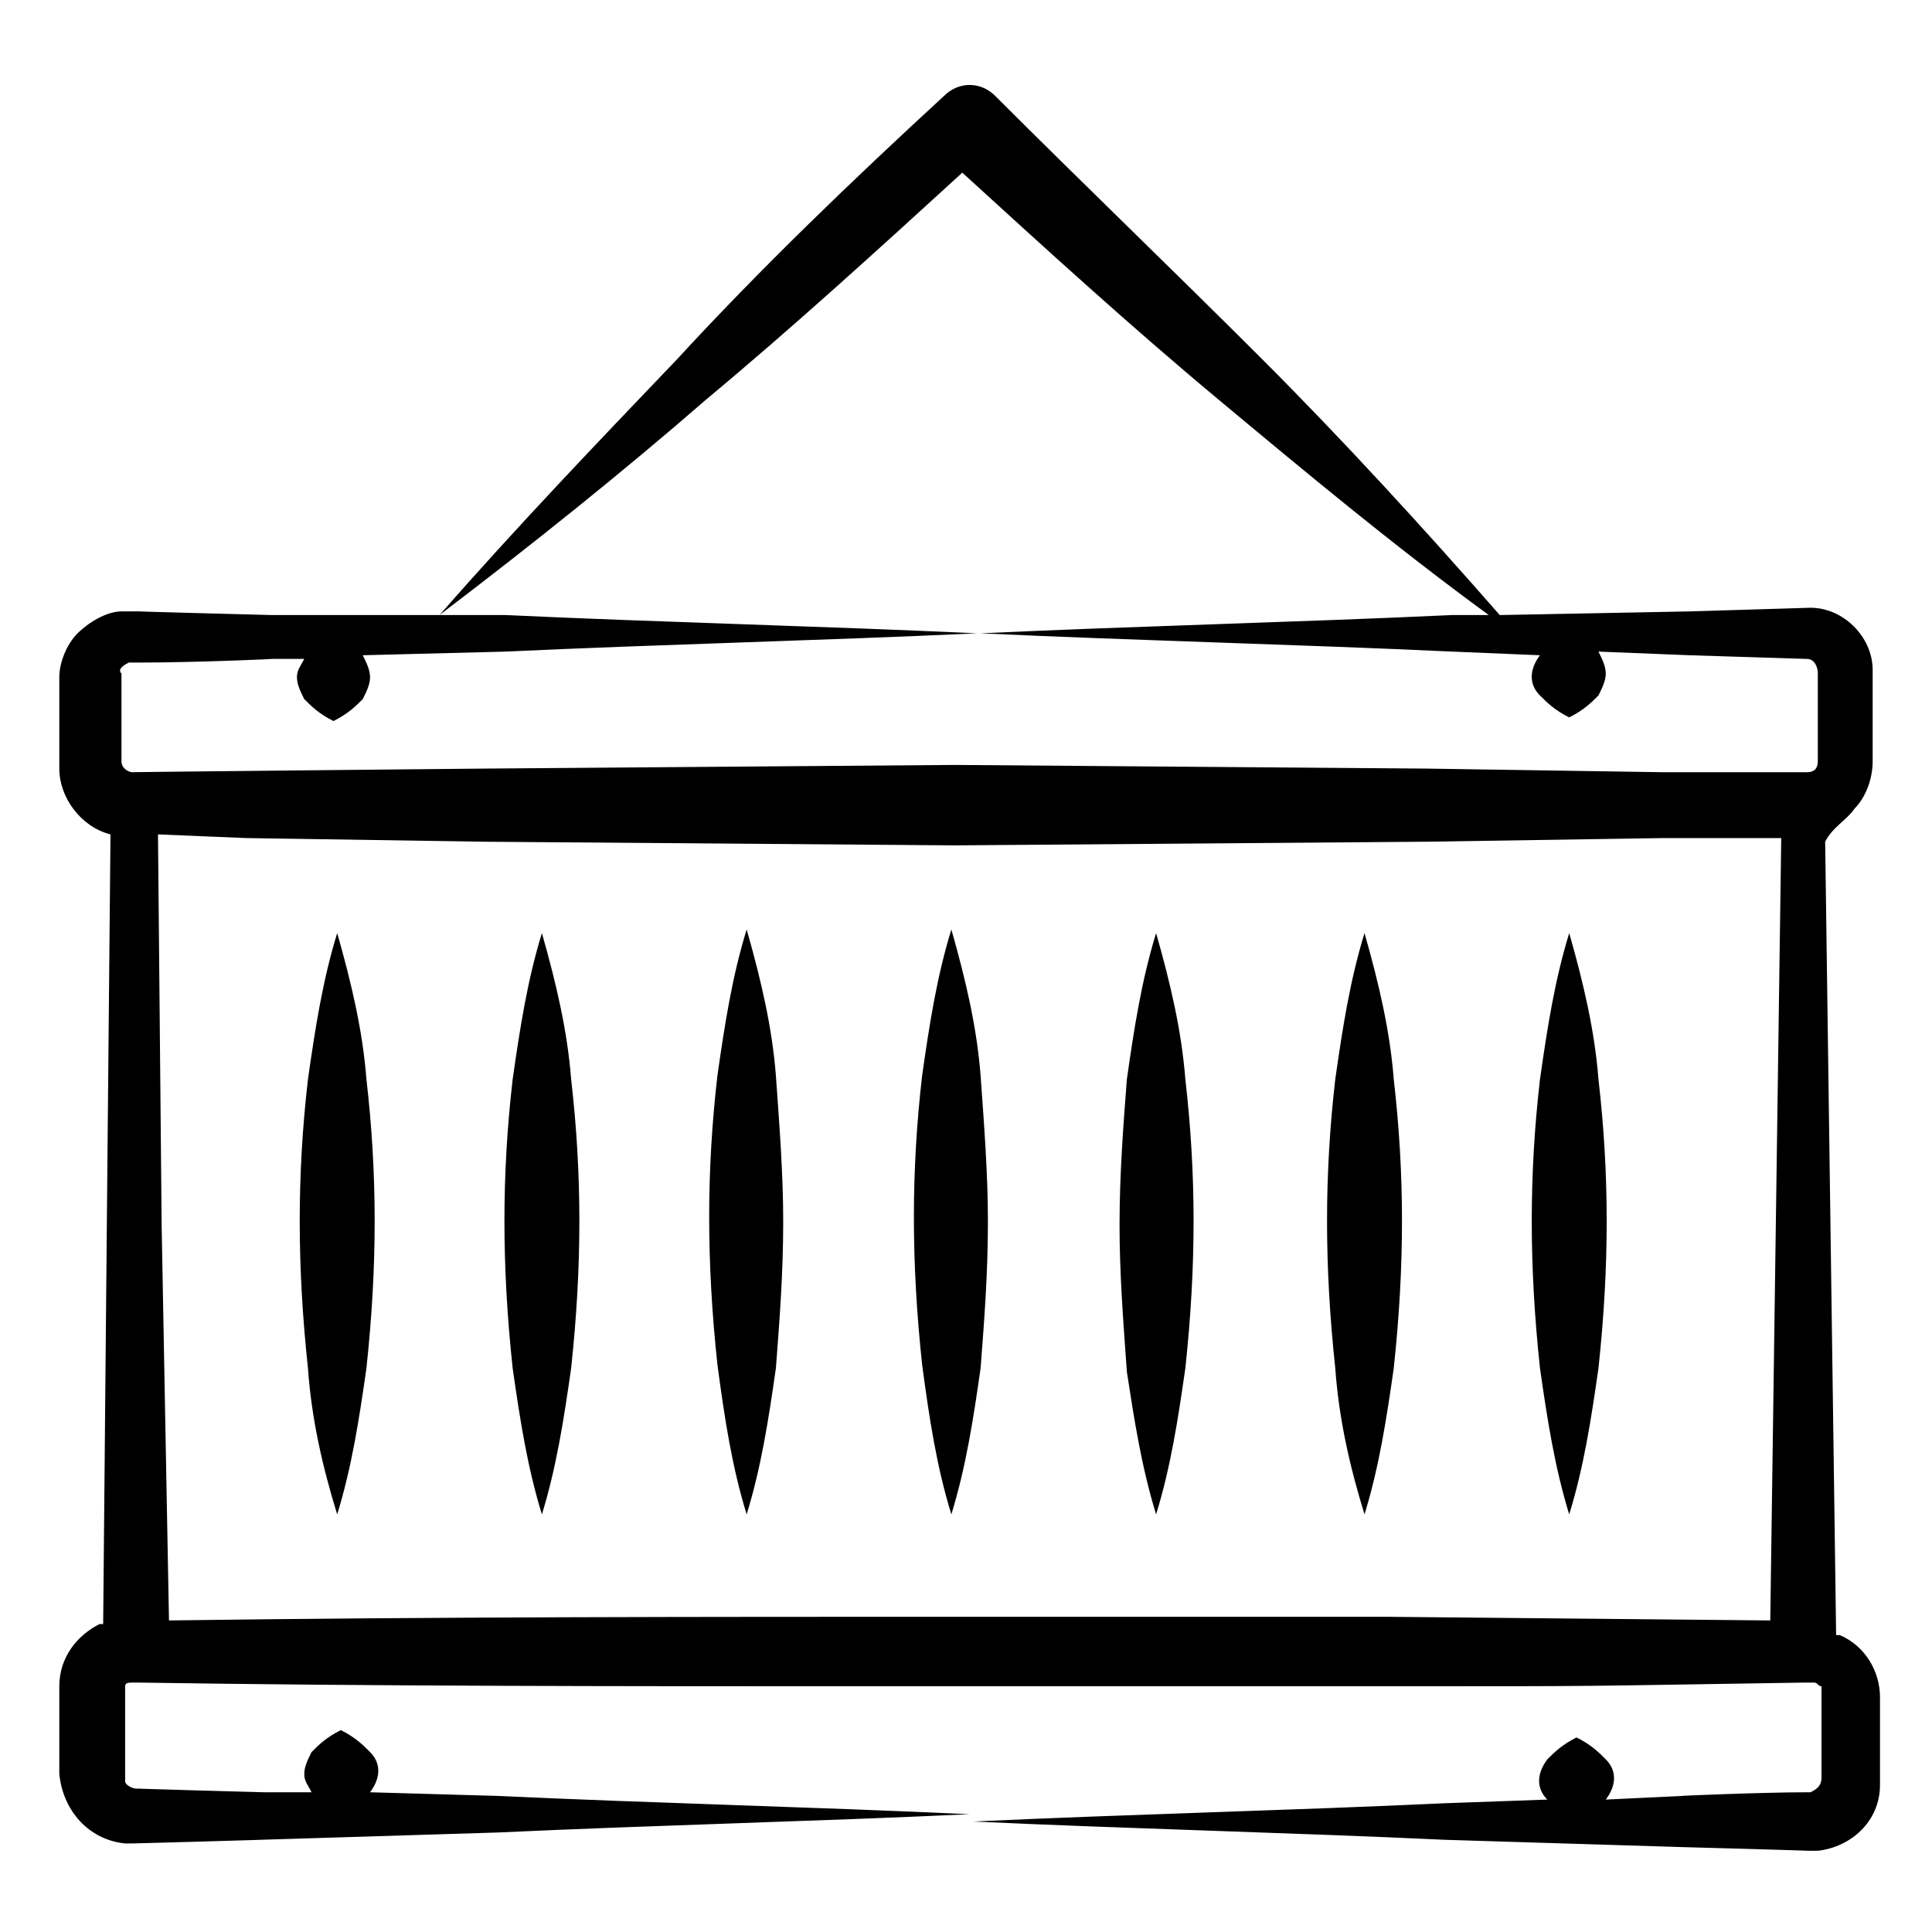 <?xml version="1.0" encoding="UTF-8"?>
<!-- Uploaded to: SVG Repo, www.svgrepo.com, Generator: SVG Repo Mixer Tools -->
<svg fill="#000000" width="800px" height="800px" version="1.1" viewBox="144 144 512 512" xmlns="http://www.w3.org/2000/svg">
 <g>
  <path d="m635.43 358.34c2.906-2.906 4.844-7.75 4.844-12.594v-24.219c0-8.719-7.75-16.469-16.469-16.469l-31.973 0.969-50.383 0.969c-20.348-23.254-41.66-46.504-62.977-67.82-23.254-23.254-47.473-46.504-70.727-69.758-3.875-3.875-9.688-3.875-13.562 0-24.223 22.285-48.441 45.535-70.727 69.758-21.316 22.285-42.629 44.566-62.977 67.82l-44.57-0.004c-0.969 0-36.816-0.969-34.879-0.969h-4.844c-3.875 0-8.719 2.906-11.625 5.812s-4.844 7.75-4.844 11.625v24.219c0 7.75 5.812 15.5 13.562 17.441l-0.969 103.67-0.969 105.61h-0.969c-5.812 2.906-10.656 8.719-10.656 16.469v3.875 15.5 3.875c0.965 9.691 7.75 17.445 17.438 18.414h1.938c0.969 0 34.879-0.969 33.91-0.969l62.977-1.938c41.66-1.938 83.324-2.906 124.98-4.844-41.66-1.938-83.324-2.906-124.98-4.844l-33.91-0.969c2.906-3.875 2.906-7.75 0-10.656-1.938-1.938-3.875-3.875-7.75-5.812-3.875 1.938-5.812 3.875-7.75 5.812-0.969 1.938-1.938 3.875-1.938 5.812s0.969 2.906 1.938 4.844h-12.594c-0.969 0-34.879-0.969-32.941-0.969h-0.969c-0.969 0-2.906-0.969-2.906-1.938v-0.969-3.875-15.5-3.875-0.969c0-0.969 0.969-0.969 1.938-0.969h1.938c62.977 0.969 126.92 0.969 189.9 0.969h140.49c62.977 0 46.504 0 110.45-0.969h1.938 0.969c0.969 0 0.969 0.969 1.938 0.969v0.969 3.875 15.5 3.875c0 1.938-0.969 2.906-2.906 3.875h-0.969c-11.625 0-34.879 0.969-32.941 0.969l-20.348 0.969c2.906-3.875 2.906-7.75 0-10.656-1.938-1.938-3.875-3.875-7.75-5.812-3.875 1.938-5.812 3.875-7.75 5.812-2.906 3.875-2.906 7.75 0 10.656l-27.129 0.969c-41.66 1.938-83.324 2.906-124.98 4.844 41.66 1.938 83.324 2.906 124.98 4.844l62.977 1.938c0.969 0 34.879 0.969 32.941 0.969h2.906c8.719-0.969 16.469-7.75 16.469-17.441v-3.875-15.5-3.875c0-6.781-3.875-13.562-10.656-16.469h-0.969c-0.969-69.758-1.938-139.52-2.906-210.24 1.934-3.879 5.809-5.82 7.746-8.727zm-426.3 7.754 62.977 0.969 124.98 0.969 124.98-0.969 62.977-0.969h31.004c-0.969 68.789-1.938 137.58-2.906 207.34l-101.73-0.969h-110.45c-70.727 0-141.45 0-212.18 0.969l-1.945-104.64-0.969-103.67zm-31.004-46.508h2.906c14.531 0 36.816-0.969 34.879-0.969h8.719c-0.969 1.938-1.938 2.906-1.938 4.844s0.969 3.875 1.938 5.812c1.938 1.938 3.875 3.875 7.75 5.812 3.875-1.938 5.812-3.875 7.75-5.812 0.969-1.938 1.938-3.875 1.938-5.812s-0.969-3.875-1.938-5.812l37.785-0.969c41.66-1.938 83.324-2.906 124.98-4.844-41.66-1.938-83.324-2.906-124.98-4.844h-17.441c24.223-18.41 48.441-37.785 70.727-57.164 23.254-19.379 45.535-39.723 67.82-60.07 22.285 20.348 44.566 40.691 67.82 60.07 23.254 19.379 46.504 38.754 71.695 57.164h-9.688c-41.66 1.938-83.324 2.906-124.98 4.844 41.66 1.938 83.324 2.906 124.98 4.844l23.254 0.969c-2.906 3.875-2.906 7.75 0 10.656 1.938 1.938 3.875 3.875 7.75 5.812 3.875-1.938 5.812-3.875 7.75-5.812 0.969-1.938 1.938-3.875 1.938-5.812s-0.969-3.875-1.938-5.812l24.223 0.969 31.004 0.969c1.938 0 2.906 1.938 2.906 3.875v23.254c0 1.938-0.969 2.906-2.906 2.906h-37.785l-62.977-0.969-124.98-0.969-124.98 0.969c-0.969 0-99.793 0.969-93.012 0.969-0.969 0-2.906-0.969-2.906-2.906v-23.25c-0.961-0.973 0.008-1.941 1.945-2.91z"/>
  <path d="m287.61 545.33c3.875-12.594 5.812-25.191 7.75-38.754 2.906-27.129 2.906-51.352 0-76.539-0.969-12.594-3.875-25.191-7.75-38.754-3.875 12.594-5.812 25.191-7.75 38.754-2.906 25.191-2.906 49.41 0 76.539 1.938 13.562 3.875 26.16 7.75 38.754z"/>
  <path d="m341.87 545.33c3.875-12.594 5.812-25.191 7.75-38.754 0.969-12.594 1.938-25.191 1.938-38.754 0-12.594-0.969-25.191-1.938-38.754-0.969-12.594-3.875-25.191-7.75-38.754-3.875 12.594-5.812 25.191-7.75 38.754-2.906 25.191-2.906 49.41 0 76.539 1.938 14.531 3.875 27.129 7.75 39.723z"/>
  <path d="m396.12 545.33c3.875-12.594 5.812-25.191 7.75-38.754 0.969-12.594 1.938-25.191 1.938-38.754 0-12.594-0.969-25.191-1.938-38.754-0.969-12.594-3.875-25.191-7.75-38.754-3.875 12.594-5.812 25.191-7.75 38.754-2.906 25.191-2.906 49.41 0 76.539 1.934 14.531 3.871 27.129 7.75 39.723z"/>
  <path d="m450.38 545.33c3.875-12.594 5.812-25.191 7.75-38.754 2.906-27.129 2.906-51.352 0-76.539-0.969-12.594-3.875-25.191-7.75-38.754-3.875 12.594-5.812 25.191-7.75 38.754-0.969 12.594-1.938 25.191-1.938 38.754 0 12.594 0.969 25.191 1.938 38.754 1.938 12.594 3.875 25.191 7.75 37.785z"/>
  <path d="m505.61 545.33c3.875-12.594 5.812-25.191 7.75-38.754 2.906-27.129 2.906-51.352 0-76.539-0.969-12.594-3.875-25.191-7.75-38.754-3.875 12.594-5.812 25.191-7.75 38.754-2.906 25.191-2.906 49.41 0 76.539 0.969 13.562 3.875 26.16 7.75 38.754z"/>
  <path d="m233.36 545.33c3.875-12.594 5.812-25.191 7.75-38.754 2.906-27.129 2.906-51.352 0-76.539-0.969-12.594-3.875-25.191-7.75-38.754-3.875 12.594-5.812 25.191-7.75 38.754-2.906 25.191-2.906 49.41 0 76.539 0.965 13.562 3.871 26.16 7.75 38.754z"/>
  <path d="m559.86 545.33c3.875-12.594 5.812-25.191 7.75-38.754 2.906-27.129 2.906-51.352 0-76.539-0.969-12.594-3.875-25.191-7.75-38.754-3.875 12.594-5.812 25.191-7.75 38.754-2.906 25.191-2.906 49.41 0 76.539 1.938 13.562 3.875 26.16 7.75 38.754z"/>
 </g>
</svg>